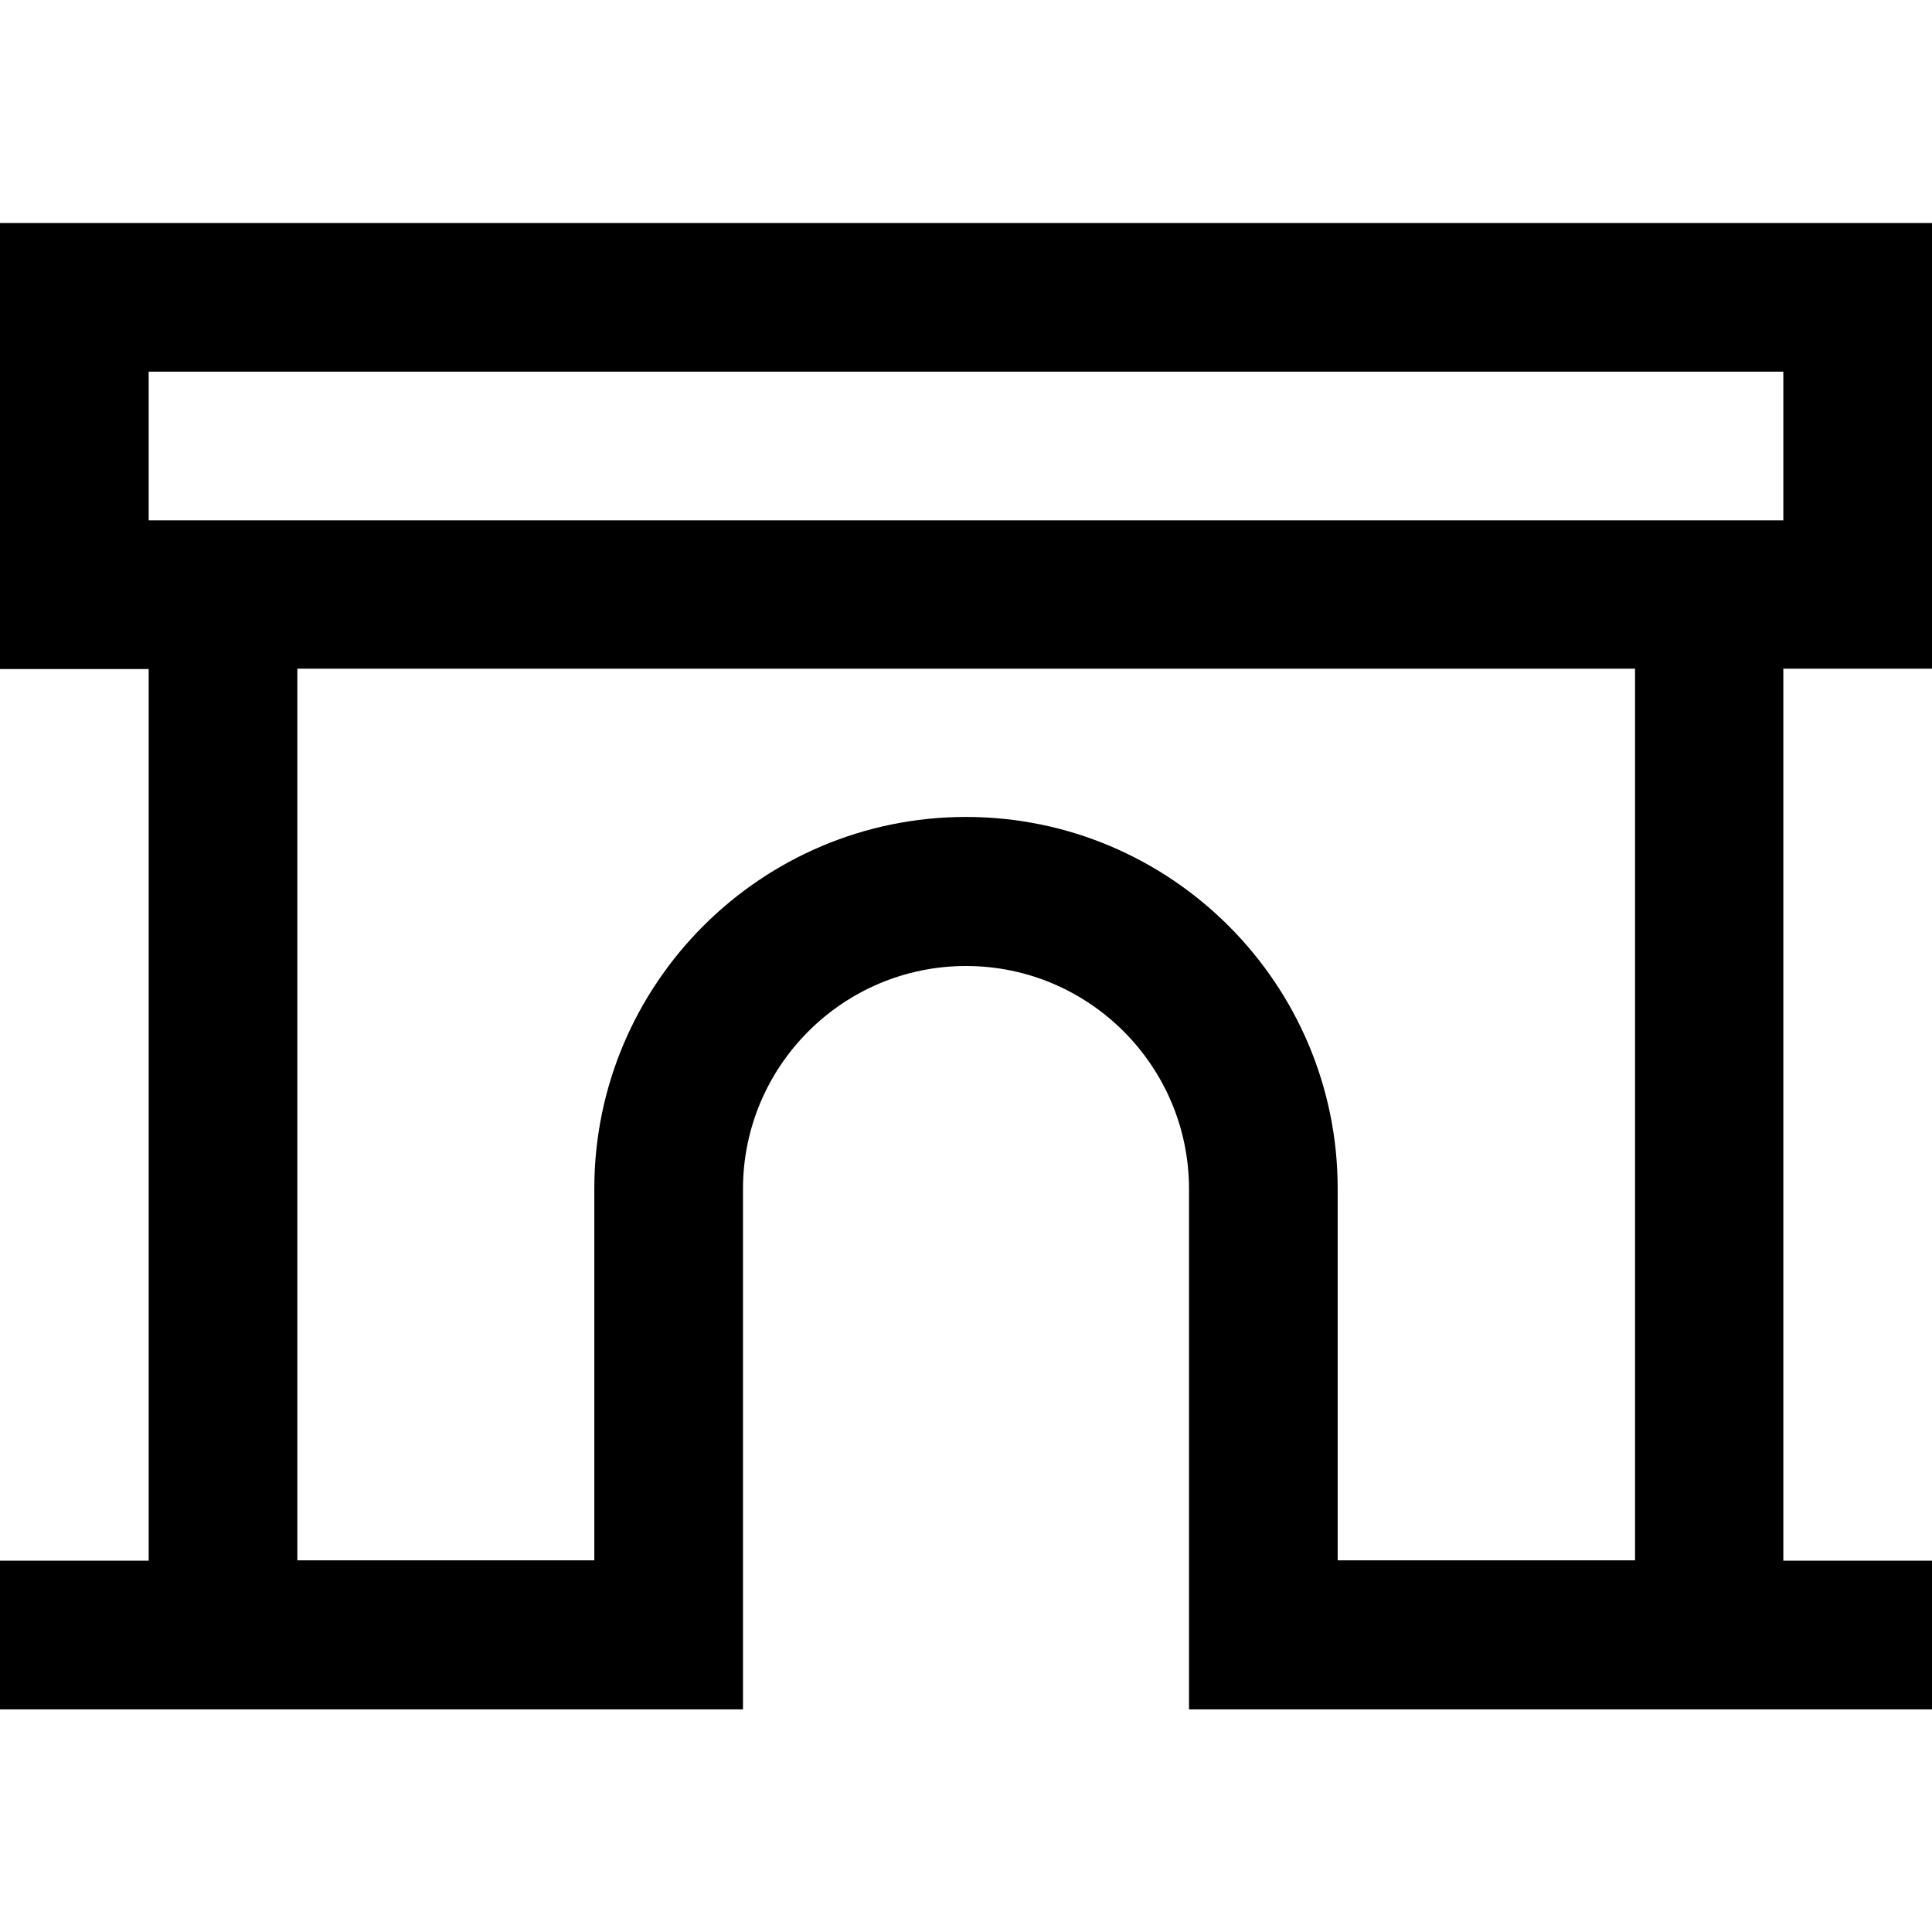 <?xml version="1.0" encoding="utf-8"?>
<!-- Generator: Adobe Illustrator 21.0.0, SVG Export Plug-In . SVG Version: 6.00 Build 0)  -->
<svg version="1.1" id="Layer_1" xmlns="http://www.w3.org/2000/svg" xmlns:xlink="http://www.w3.org/1999/xlink" x="0px" y="0px"
	 viewBox="0 0 512 512" style="enable-background:new 0 0 512 512;" xml:space="preserve">
<g>
	<path d="M0,59.1v118.2h39.4v236.3H0v39.4h39.4h157.5v-39.4v-98.5c0-32.6,26.5-59.1,59.1-59.1s59.1,26.5,59.1,59.1v98.5v39.4h157.5
		H512v-39.4h-39.4V177.2H512V59.1H0z M39.4,98.5h433.2v39.4H39.4V98.5z M78.8,177.2h354.5v236.3h-78.8v-98.5
		c0-54.3-44.2-98.5-98.5-98.5s-98.5,44.2-98.5,98.5v98.5H78.8V177.2z"/>
</g>
</svg>
